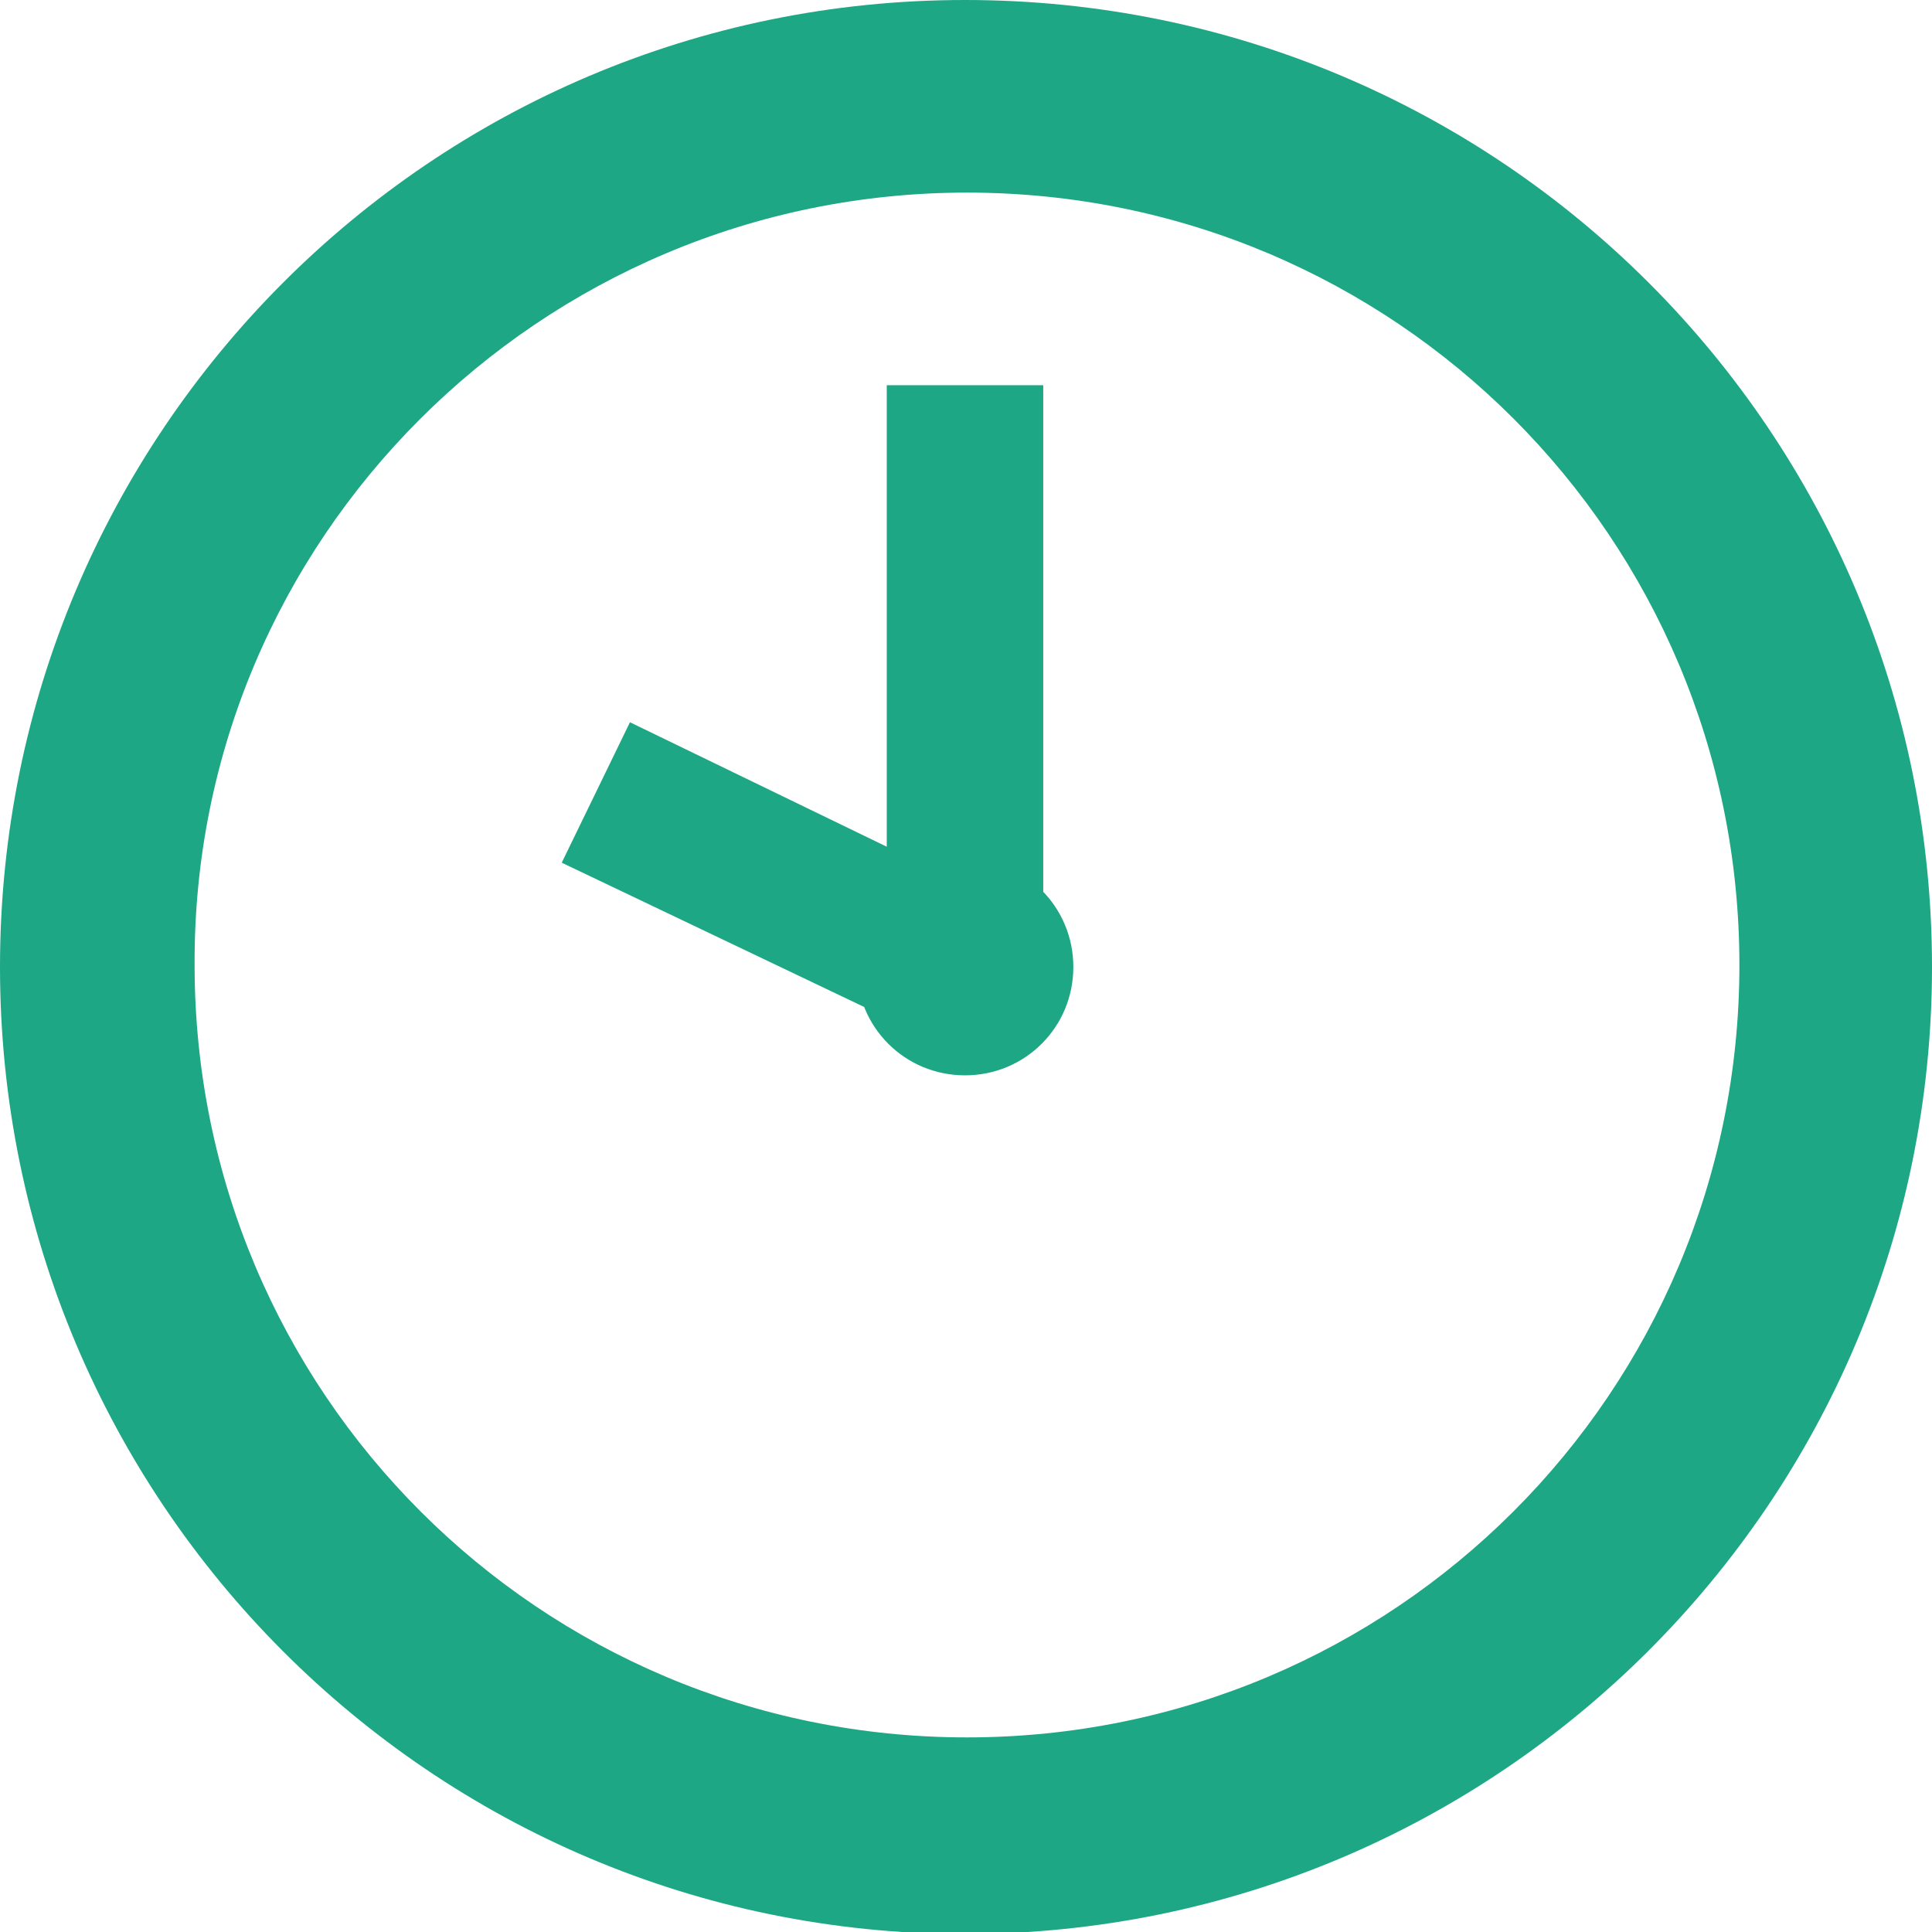 <?xml version="1.0" encoding="utf-8"?>
<!-- Generator: Adobe Illustrator 26.5.0, SVG Export Plug-In . SVG Version: 6.00 Build 0)  -->
<svg version="1.1" id="Layer_1" xmlns="http://www.w3.org/2000/svg" xmlns:xlink="http://www.w3.org/1999/xlink" x="0px" y="0px"
	 viewBox="0 0 96.3 96.3" style="enable-background:new 0 0 96.3 96.3;" xml:space="preserve">
<style type="text/css">
	.st0{fill:#1DA785;}
</style>
<path class="st0" d="M48.1,0C21.5,0,0,21.6,0,48.2s21.5,48.2,48.1,48.2s48.2-21.6,48.2-48.2S74.8,0,48.1,0z M48.2,9.6
	c21.3,0,38.5,17.2,38.5,38.5S69.5,86.6,48.2,86.6S9.7,69.4,9.7,48.1C9.6,26.9,26.9,9.6,48.2,9.6z M52,47.9h-7.8V19.2H52V47.9z
	 M53.5,48.2c0,3-2.4,5.4-5.4,5.4s-5.4-2.4-5.4-5.4s2.4-5.4,5.4-5.4S53.5,45.2,53.5,48.2z M51,45.5l-3.3,6.9L28,43l3.4-7L51,45.5
	L51,45.5z"/>
</svg>
